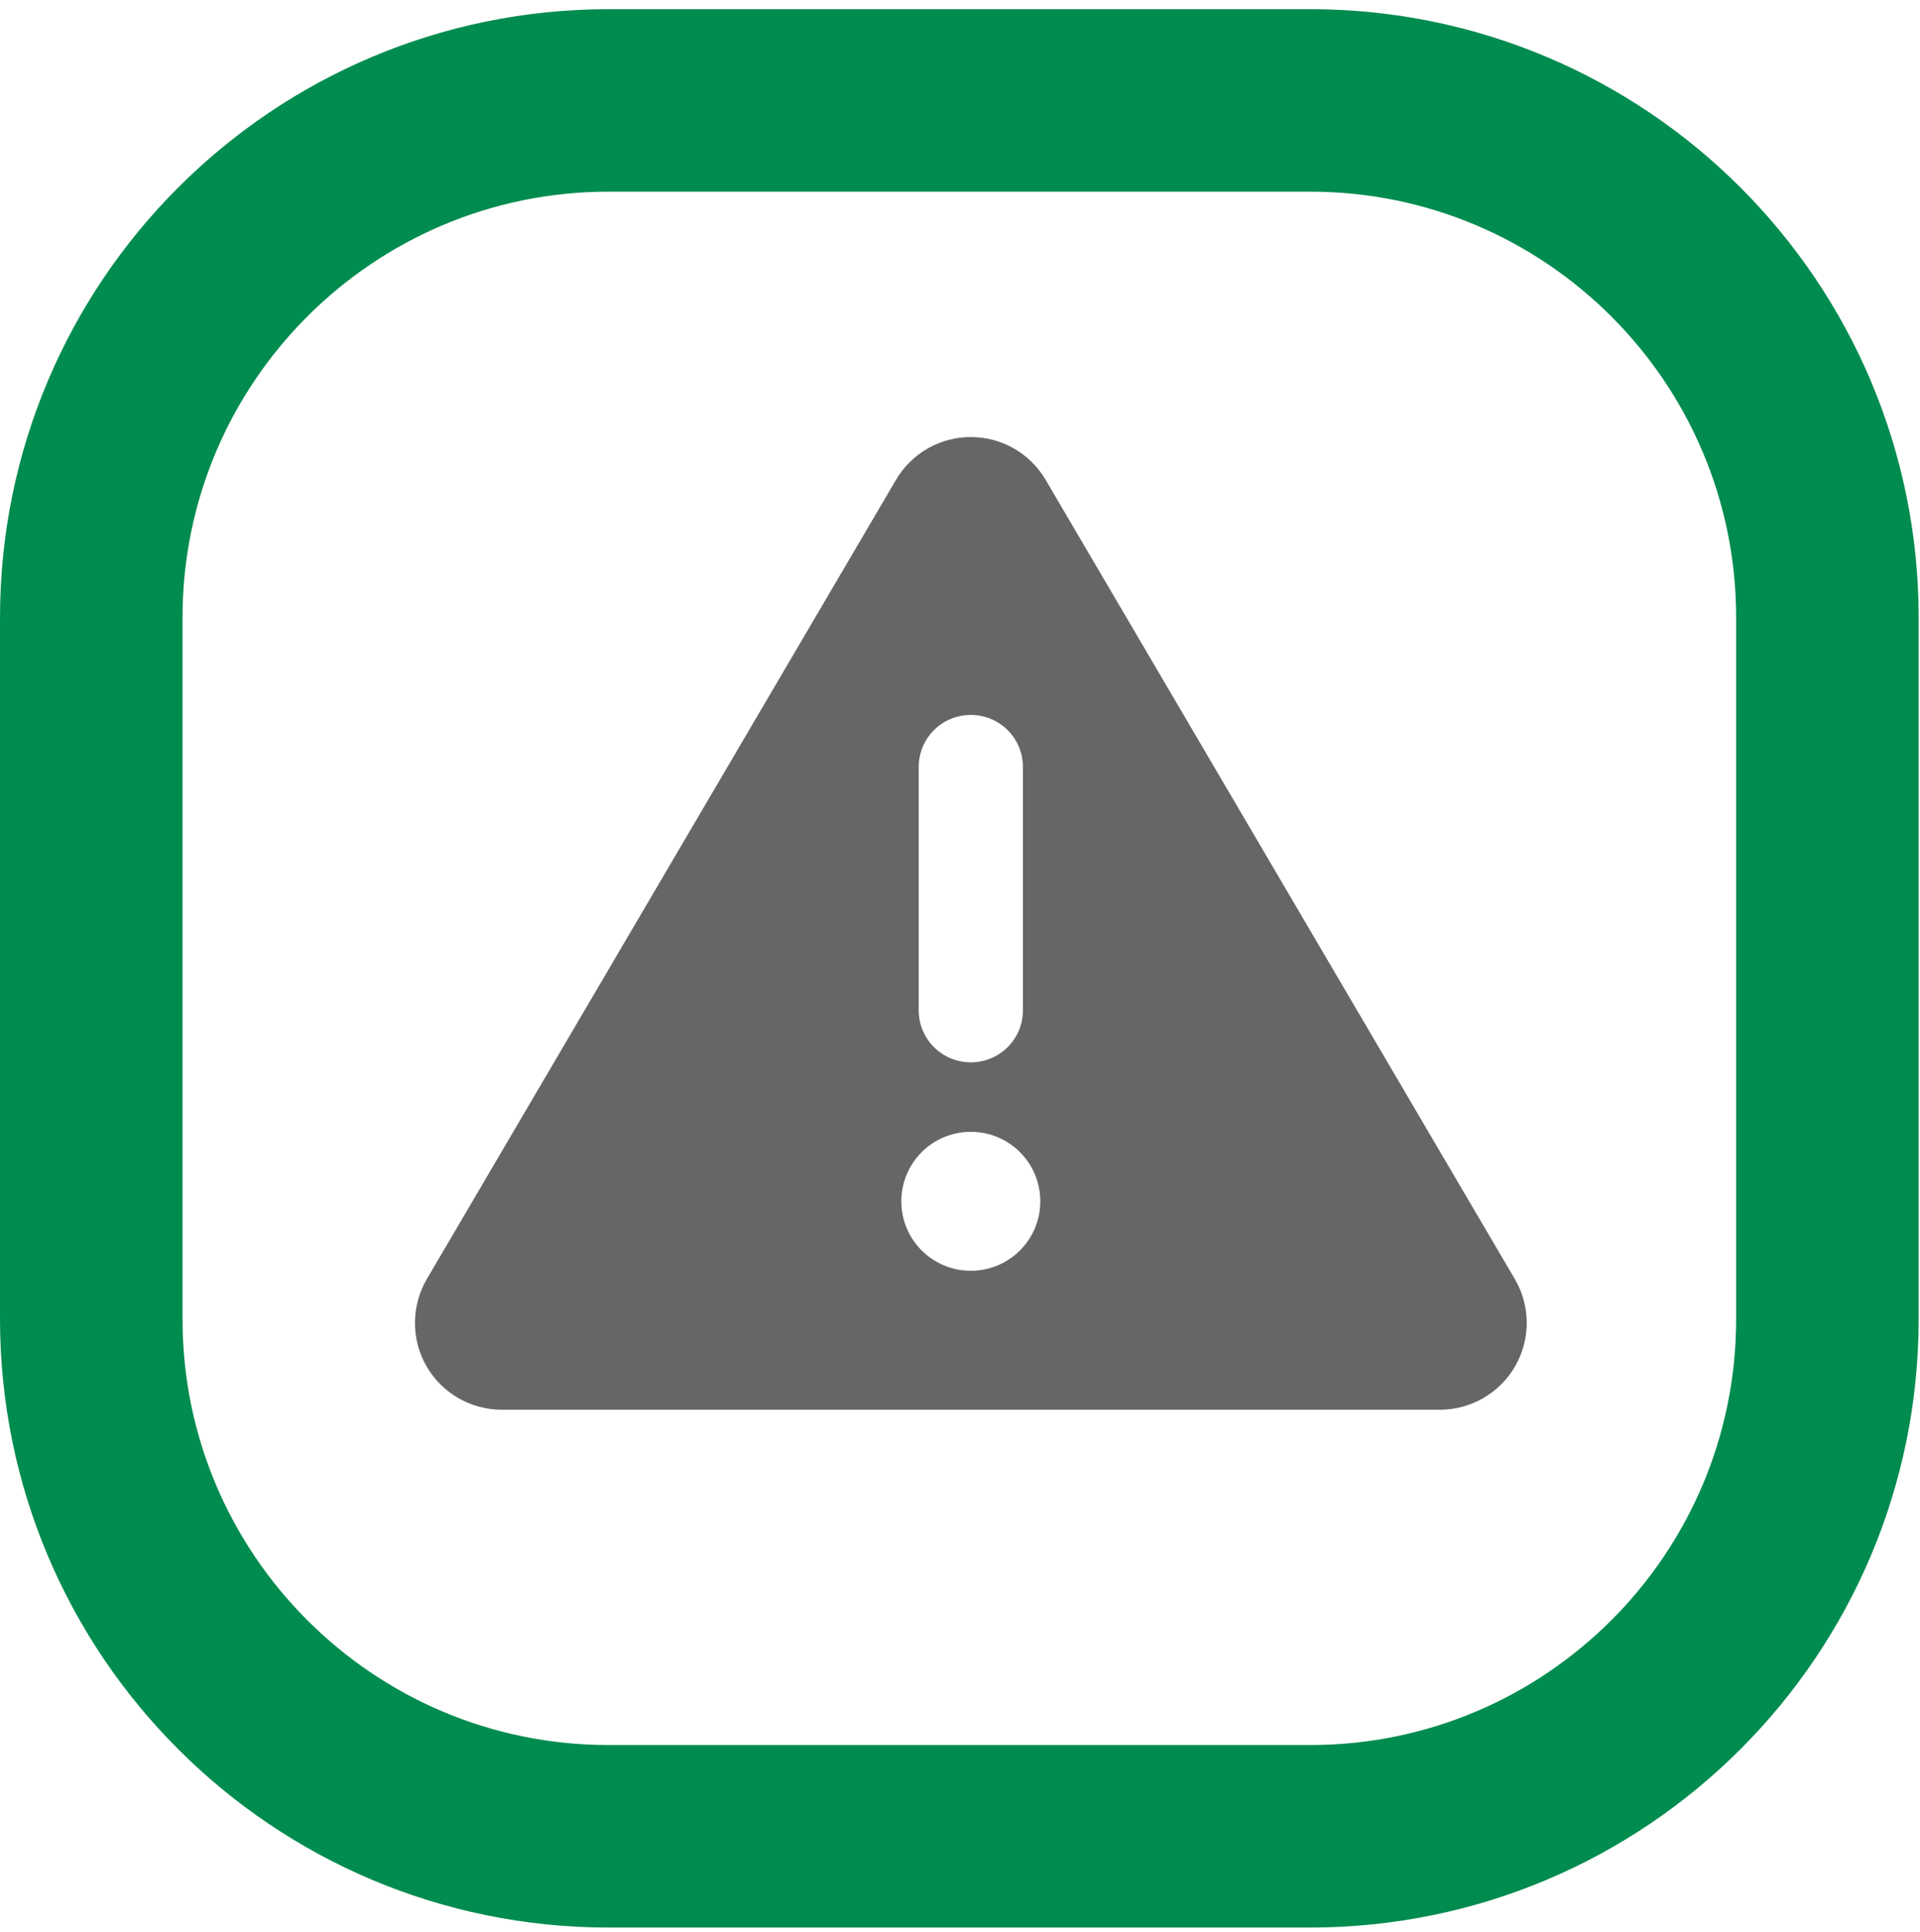 <?xml version="1.0" encoding="UTF-8" standalone="no"?>
<!DOCTYPE svg PUBLIC "-//W3C//DTD SVG 1.1//EN" "http://www.w3.org/Graphics/SVG/1.1/DTD/svg11.dtd">
<svg xmlns="http://www.w3.org/2000/svg" xmlns:xlink="http://www.w3.org/1999/xlink" xmlns:serif="http://www.serif.com/" width="160" height="161" viewBox="0 0 263 264" version="1.1" xml:space="preserve" style="fill-rule:evenodd;clip-rule:evenodd;">
    <g transform="matrix(1,0,0,1,0,-886)">
        <g id="Seite-19" serif:id="Seite 19" transform="matrix(4.167,0,0,4.167,0,886.935)">
            <rect x="0" y="0" width="63.071" height="63.071" style="fill:none;"/>
            <clipPath id="_clip1">
                <rect x="0" y="0" width="63.071" height="63.071"/>
            </clipPath>
            <g clip-path="url(#_clip1)">
                <g>
                    <clipPath id="_clip2">
                        <path d="M20.008,3C10.615,3 3,10.615 3,20.008L3,43.063C3,52.456 10.615,60.071 20.008,60.071L43.063,60.071C52.456,60.071 60.071,52.456 60.071,43.063L60.071,20.008C60.071,10.615 52.456,3 43.063,3L20.008,3Z" clip-rule="nonzero"/>
                    </clipPath>
                    <g clip-path="url(#_clip2)">
                        <g opacity="0.6">
                            <g transform="matrix(1,0,0,1,31.913,46.047)">
                                <path d="M0,-31.98C1.014,-31.98 1.949,-31.445 2.463,-30.567L17.882,-4.297C18.403,-3.412 18.403,-2.32 17.896,-1.435C17.389,-0.55 16.44,0 15.419,0L-15.419,0C-16.44,0 -17.389,-0.55 -17.896,-1.435C-18.403,-2.32 -18.396,-3.419 -17.882,-4.297L-2.463,-30.567C-1.949,-31.445 -1.014,-31.98 0,-31.98M0,-22.843C-0.949,-22.843 -1.713,-22.079 -1.713,-21.13L-1.713,-13.135C-1.713,-12.185 -0.949,-11.422 0,-11.422C0.949,-11.422 1.713,-12.185 1.713,-13.135L1.713,-21.13C1.713,-22.079 0.949,-22.843 0,-22.843M2.284,-6.853C2.284,-8.117 1.263,-9.137 0,-9.137C-1.263,-9.137 -2.284,-8.117 -2.284,-6.853C-2.284,-5.59 -1.263,-4.569 0,-4.569C1.263,-4.569 2.284,-5.59 2.284,-6.853" style="fill-rule:nonzero;"/>
                            </g>
                        </g>
                    </g>
                </g>
                <g transform="matrix(1,0,0,1,20.008,60.071)">
                    <path d="M0,-57.071C-9.393,-57.071 -17.008,-49.456 -17.008,-40.063L-17.008,-17.008C-17.008,-7.615 -9.393,0 0,0L23.055,0C32.448,0 40.063,-7.615 40.063,-17.008L40.063,-40.063C40.063,-49.456 32.448,-57.071 23.055,-57.071L0,-57.071Z" style="fill:none;fill-rule:nonzero;stroke:rgb(0,140,79);stroke-width:6px;"/>
                </g>
            </g>
        </g>
    </g>
</svg>
